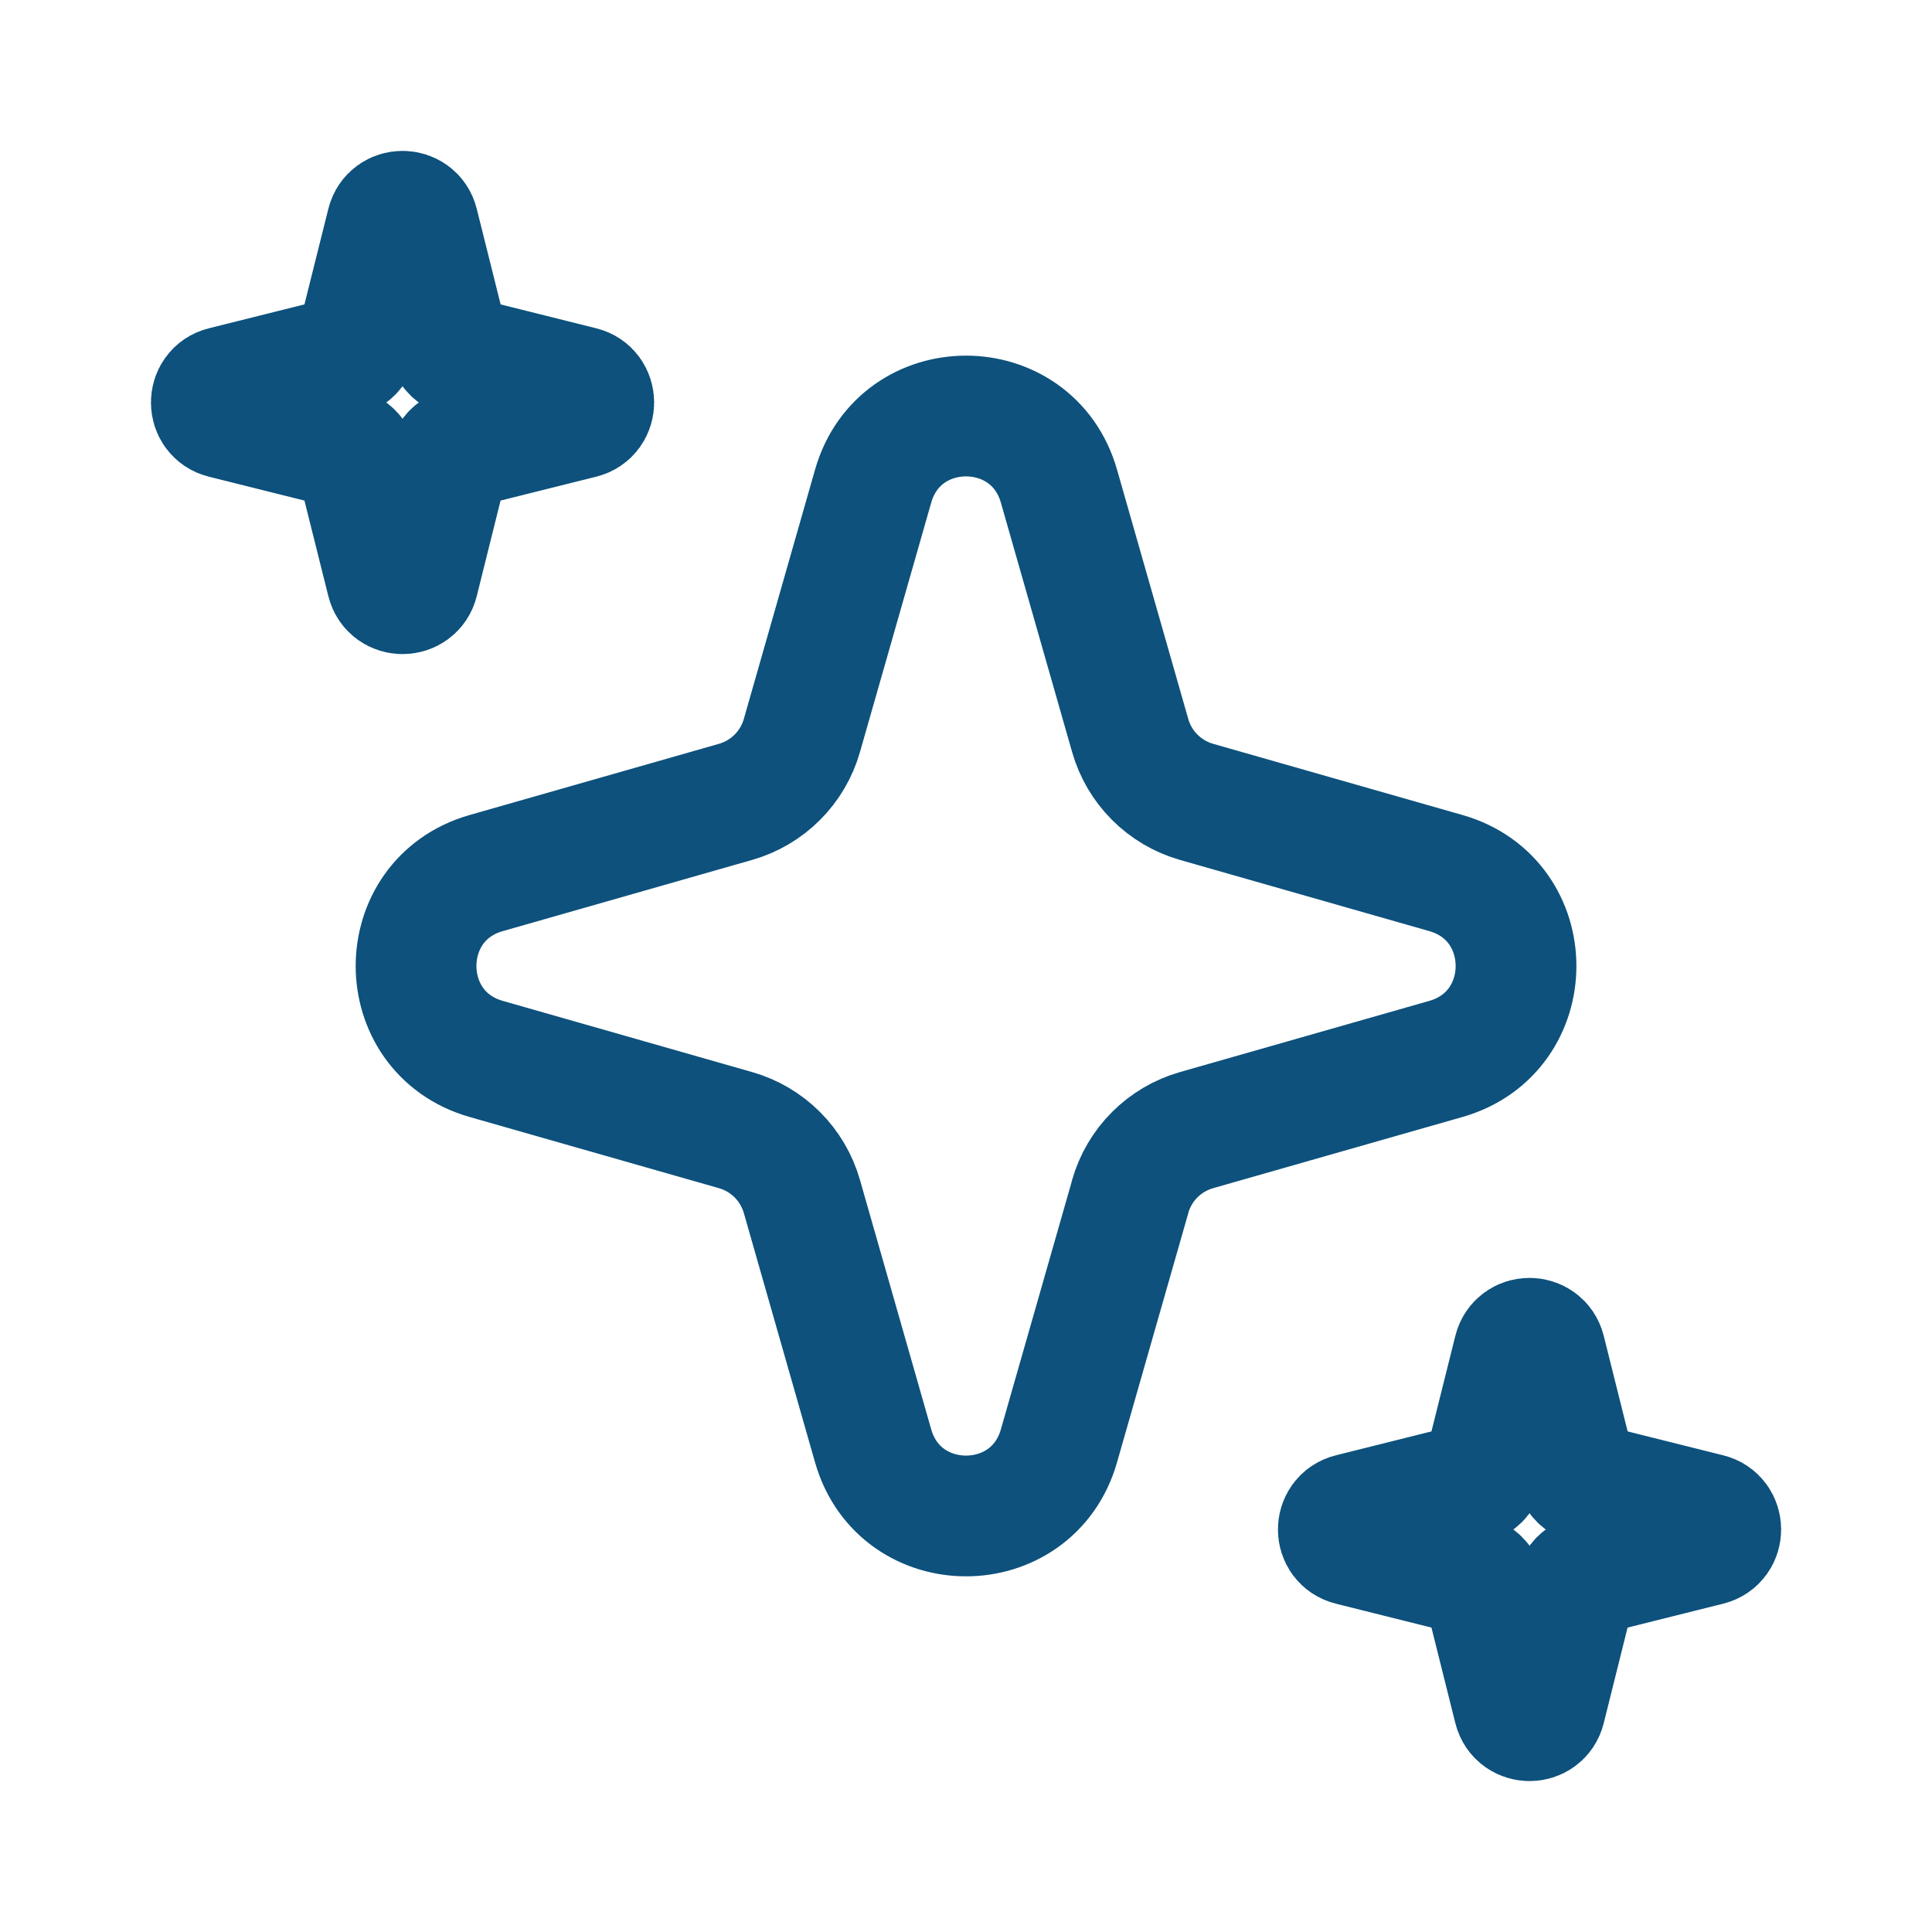 <svg width="70" height="70" viewBox="0 0 70 70" fill="none" xmlns="http://www.w3.org/2000/svg">
<path d="M40.952 43.35L38.367 52.389C37.399 55.772 32.604 55.772 31.636 52.389L29.054 43.35C28.891 42.778 28.584 42.258 28.164 41.837C27.744 41.417 27.223 41.11 26.651 40.947L17.612 38.366C14.229 37.397 14.229 32.602 17.612 31.634L26.651 29.053C27.223 28.889 27.744 28.583 28.164 28.162C28.584 27.742 28.891 27.221 29.054 26.649L31.636 17.611C32.604 14.227 37.399 14.227 38.367 17.611L40.949 26.649C41.112 27.221 41.418 27.742 41.839 28.162C42.259 28.583 42.78 28.889 43.352 29.053L52.391 31.634C55.774 32.602 55.774 37.397 52.391 38.366L43.352 40.947C42.78 41.11 42.259 41.417 41.839 41.837C41.418 42.258 41.112 42.778 40.949 43.35M57.081 57.505L55.984 61.903C55.838 62.492 55.001 62.492 54.852 61.903L53.753 57.505C53.727 57.403 53.674 57.309 53.6 57.235C53.525 57.16 53.432 57.108 53.33 57.082L48.931 55.982C48.342 55.836 48.342 54.999 48.931 54.851L53.33 53.751C53.432 53.725 53.525 53.672 53.6 53.598C53.674 53.523 53.727 53.43 53.753 53.328L54.852 48.93C54.998 48.341 55.835 48.341 55.984 48.93L57.084 53.328C57.109 53.43 57.162 53.523 57.237 53.598C57.311 53.672 57.404 53.725 57.507 53.751L61.905 54.851C62.494 54.996 62.494 55.834 61.905 55.982L57.507 57.082C57.404 57.108 57.311 57.16 57.237 57.235C57.162 57.309 57.106 57.403 57.081 57.505ZM16.247 16.671L15.151 21.07C15.005 21.659 14.165 21.659 14.019 21.07L12.919 16.671C12.894 16.569 12.841 16.476 12.766 16.402C12.692 16.327 12.599 16.274 12.496 16.248L8.098 15.149C7.509 15.003 7.509 14.163 8.098 14.017L12.496 12.918C12.599 12.892 12.692 12.839 12.766 12.764C12.841 12.69 12.894 12.597 12.919 12.495L14.019 8.096C14.165 7.507 15.005 7.507 15.151 8.096L16.25 12.495C16.276 12.597 16.329 12.69 16.403 12.764C16.478 12.839 16.571 12.892 16.673 12.918L21.072 14.017C21.661 14.163 21.661 15.003 21.072 15.149L16.673 16.248C16.571 16.274 16.478 16.327 16.403 16.402C16.329 16.476 16.273 16.569 16.247 16.671Z" stroke="#0D517C" stroke-width="4.375" stroke-miterlimit="10" stroke-linecap="round" stroke-linejoin="round"/>
</svg>
